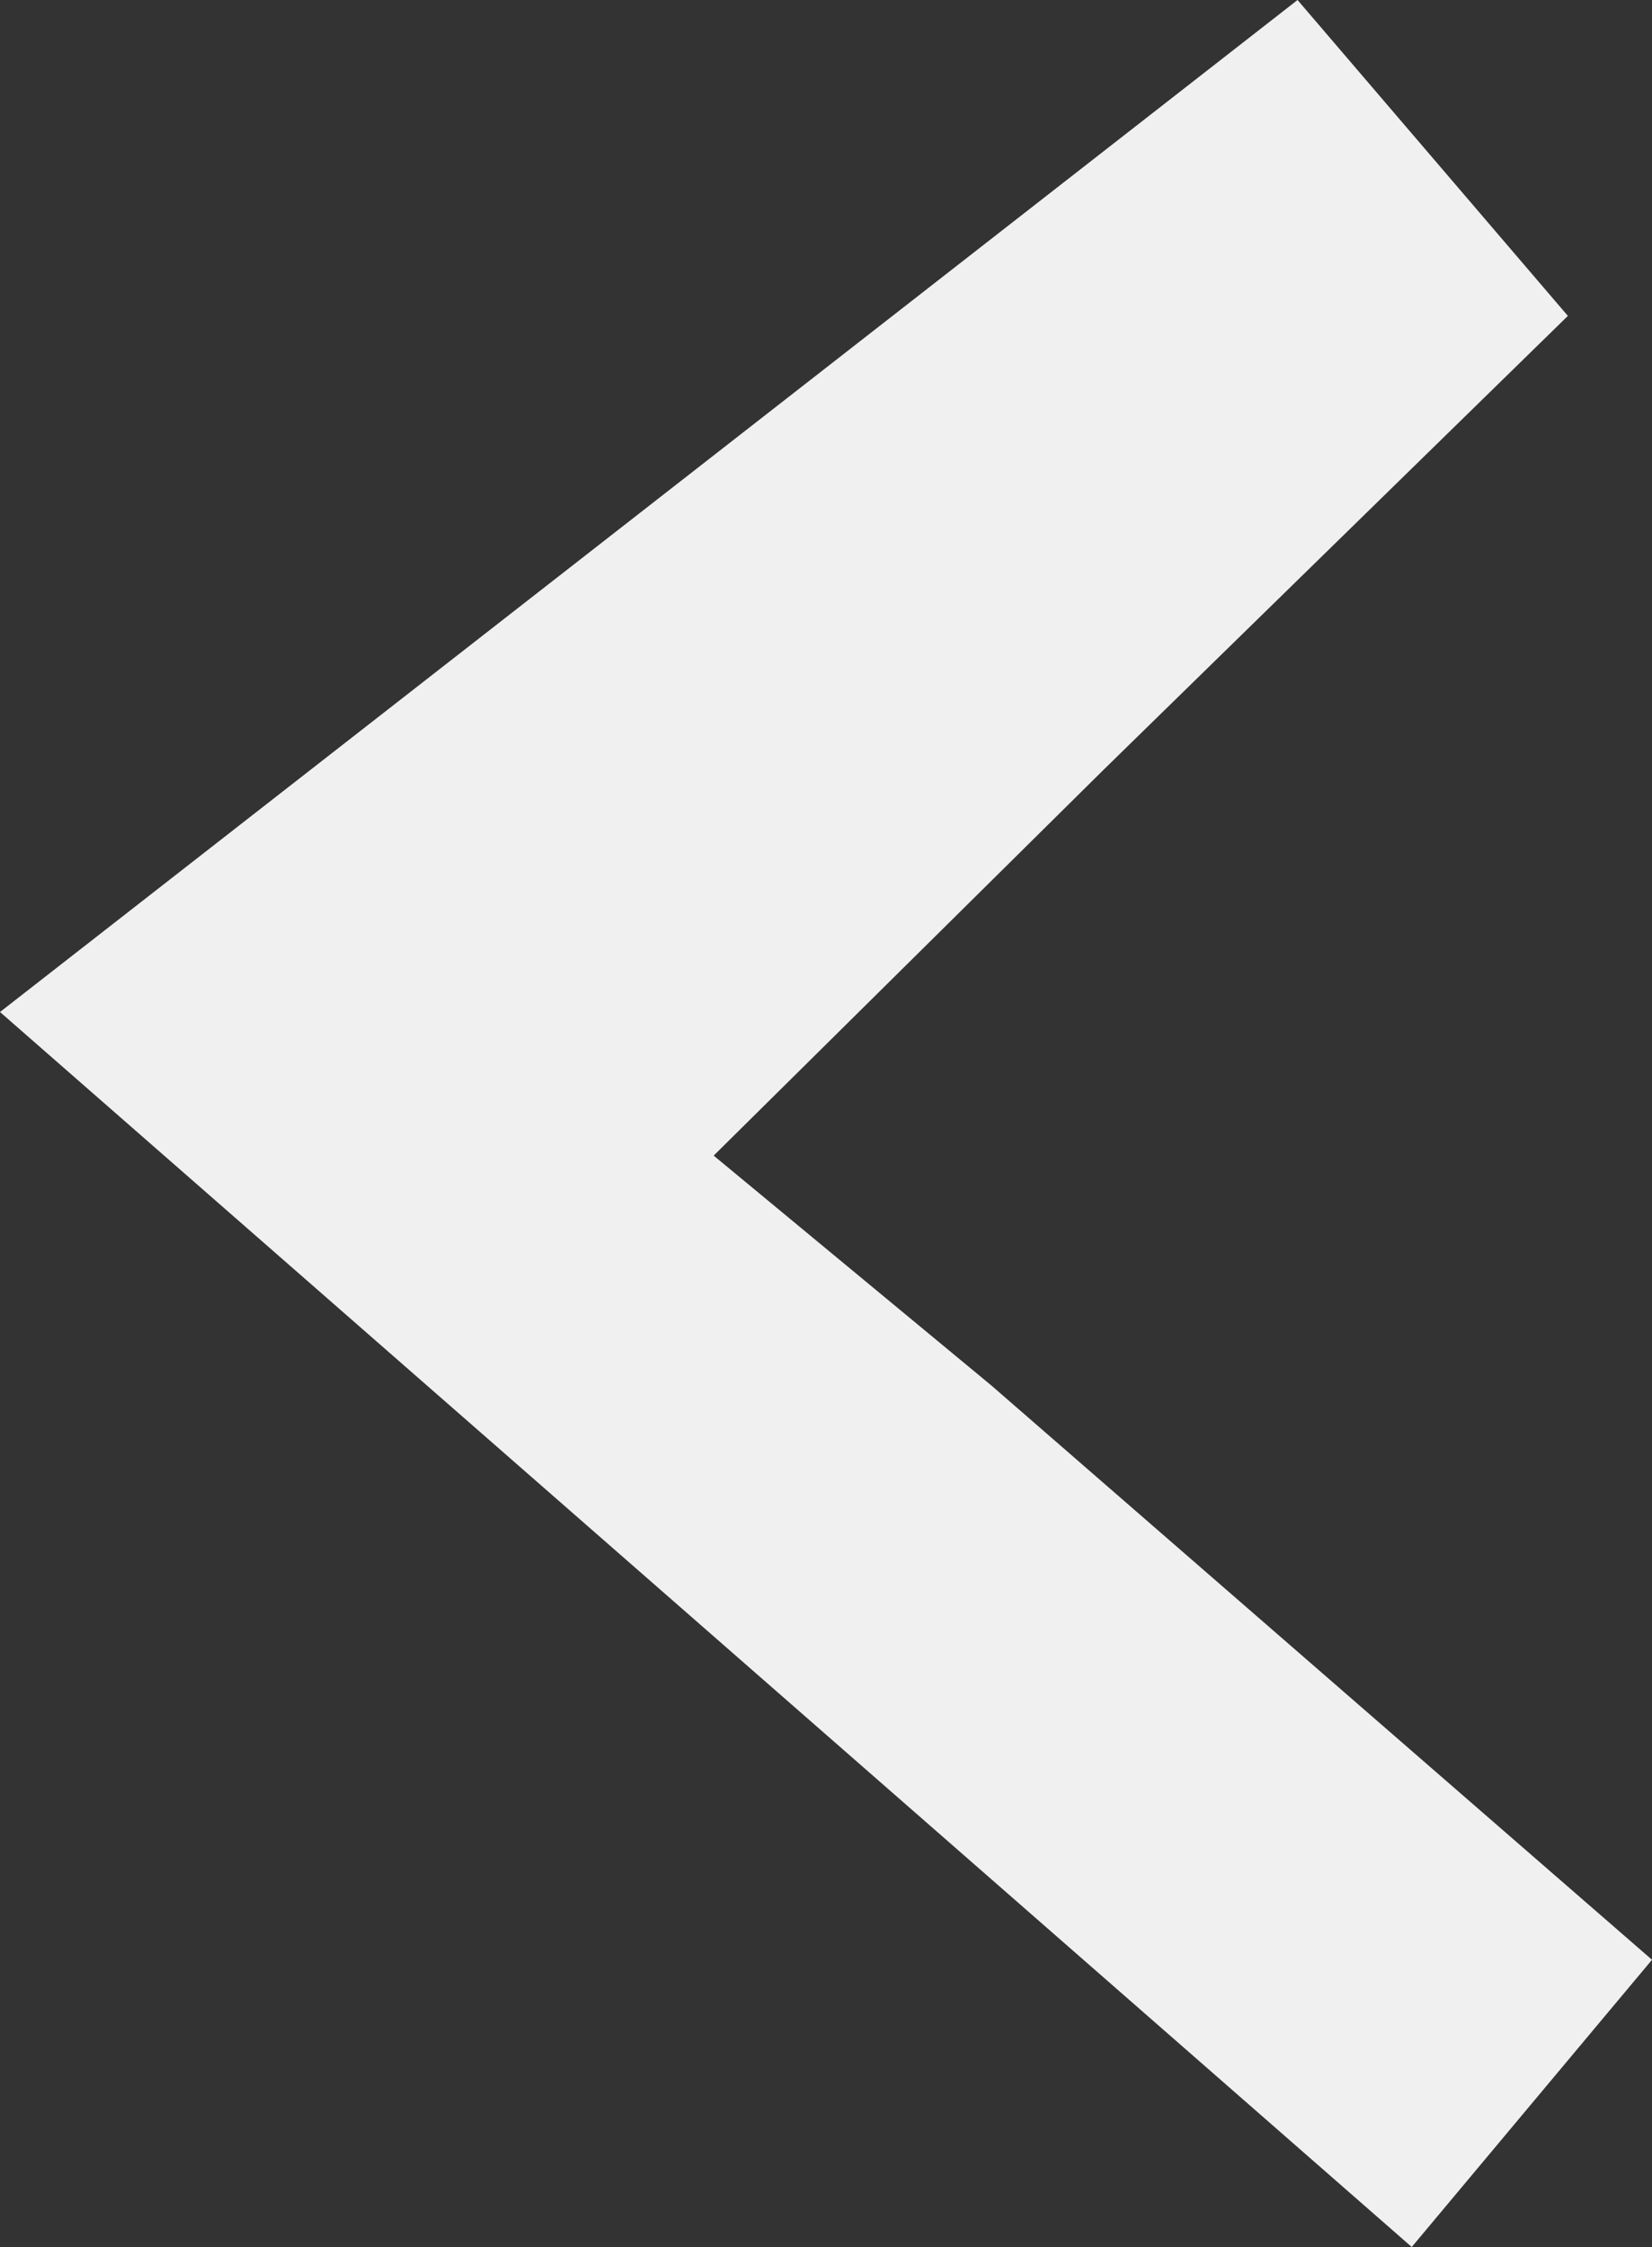 <?xml version="1.0" encoding="UTF-8"?> <svg xmlns="http://www.w3.org/2000/svg" width="25" height="34" viewBox="0 0 25 34" fill="none"><rect x="0" y="0" width="25" height="34" fill="#333333" stroke="none"/><path d="M16.691 11.657L10.8 17.486L15 20.962L25 29.654L21.364 34L2.22843e-07 15.313L19.636 2.34162e-07L23.727 4.78L16.691 11.657Z" fill="#F0F0F0"></path></svg> 
